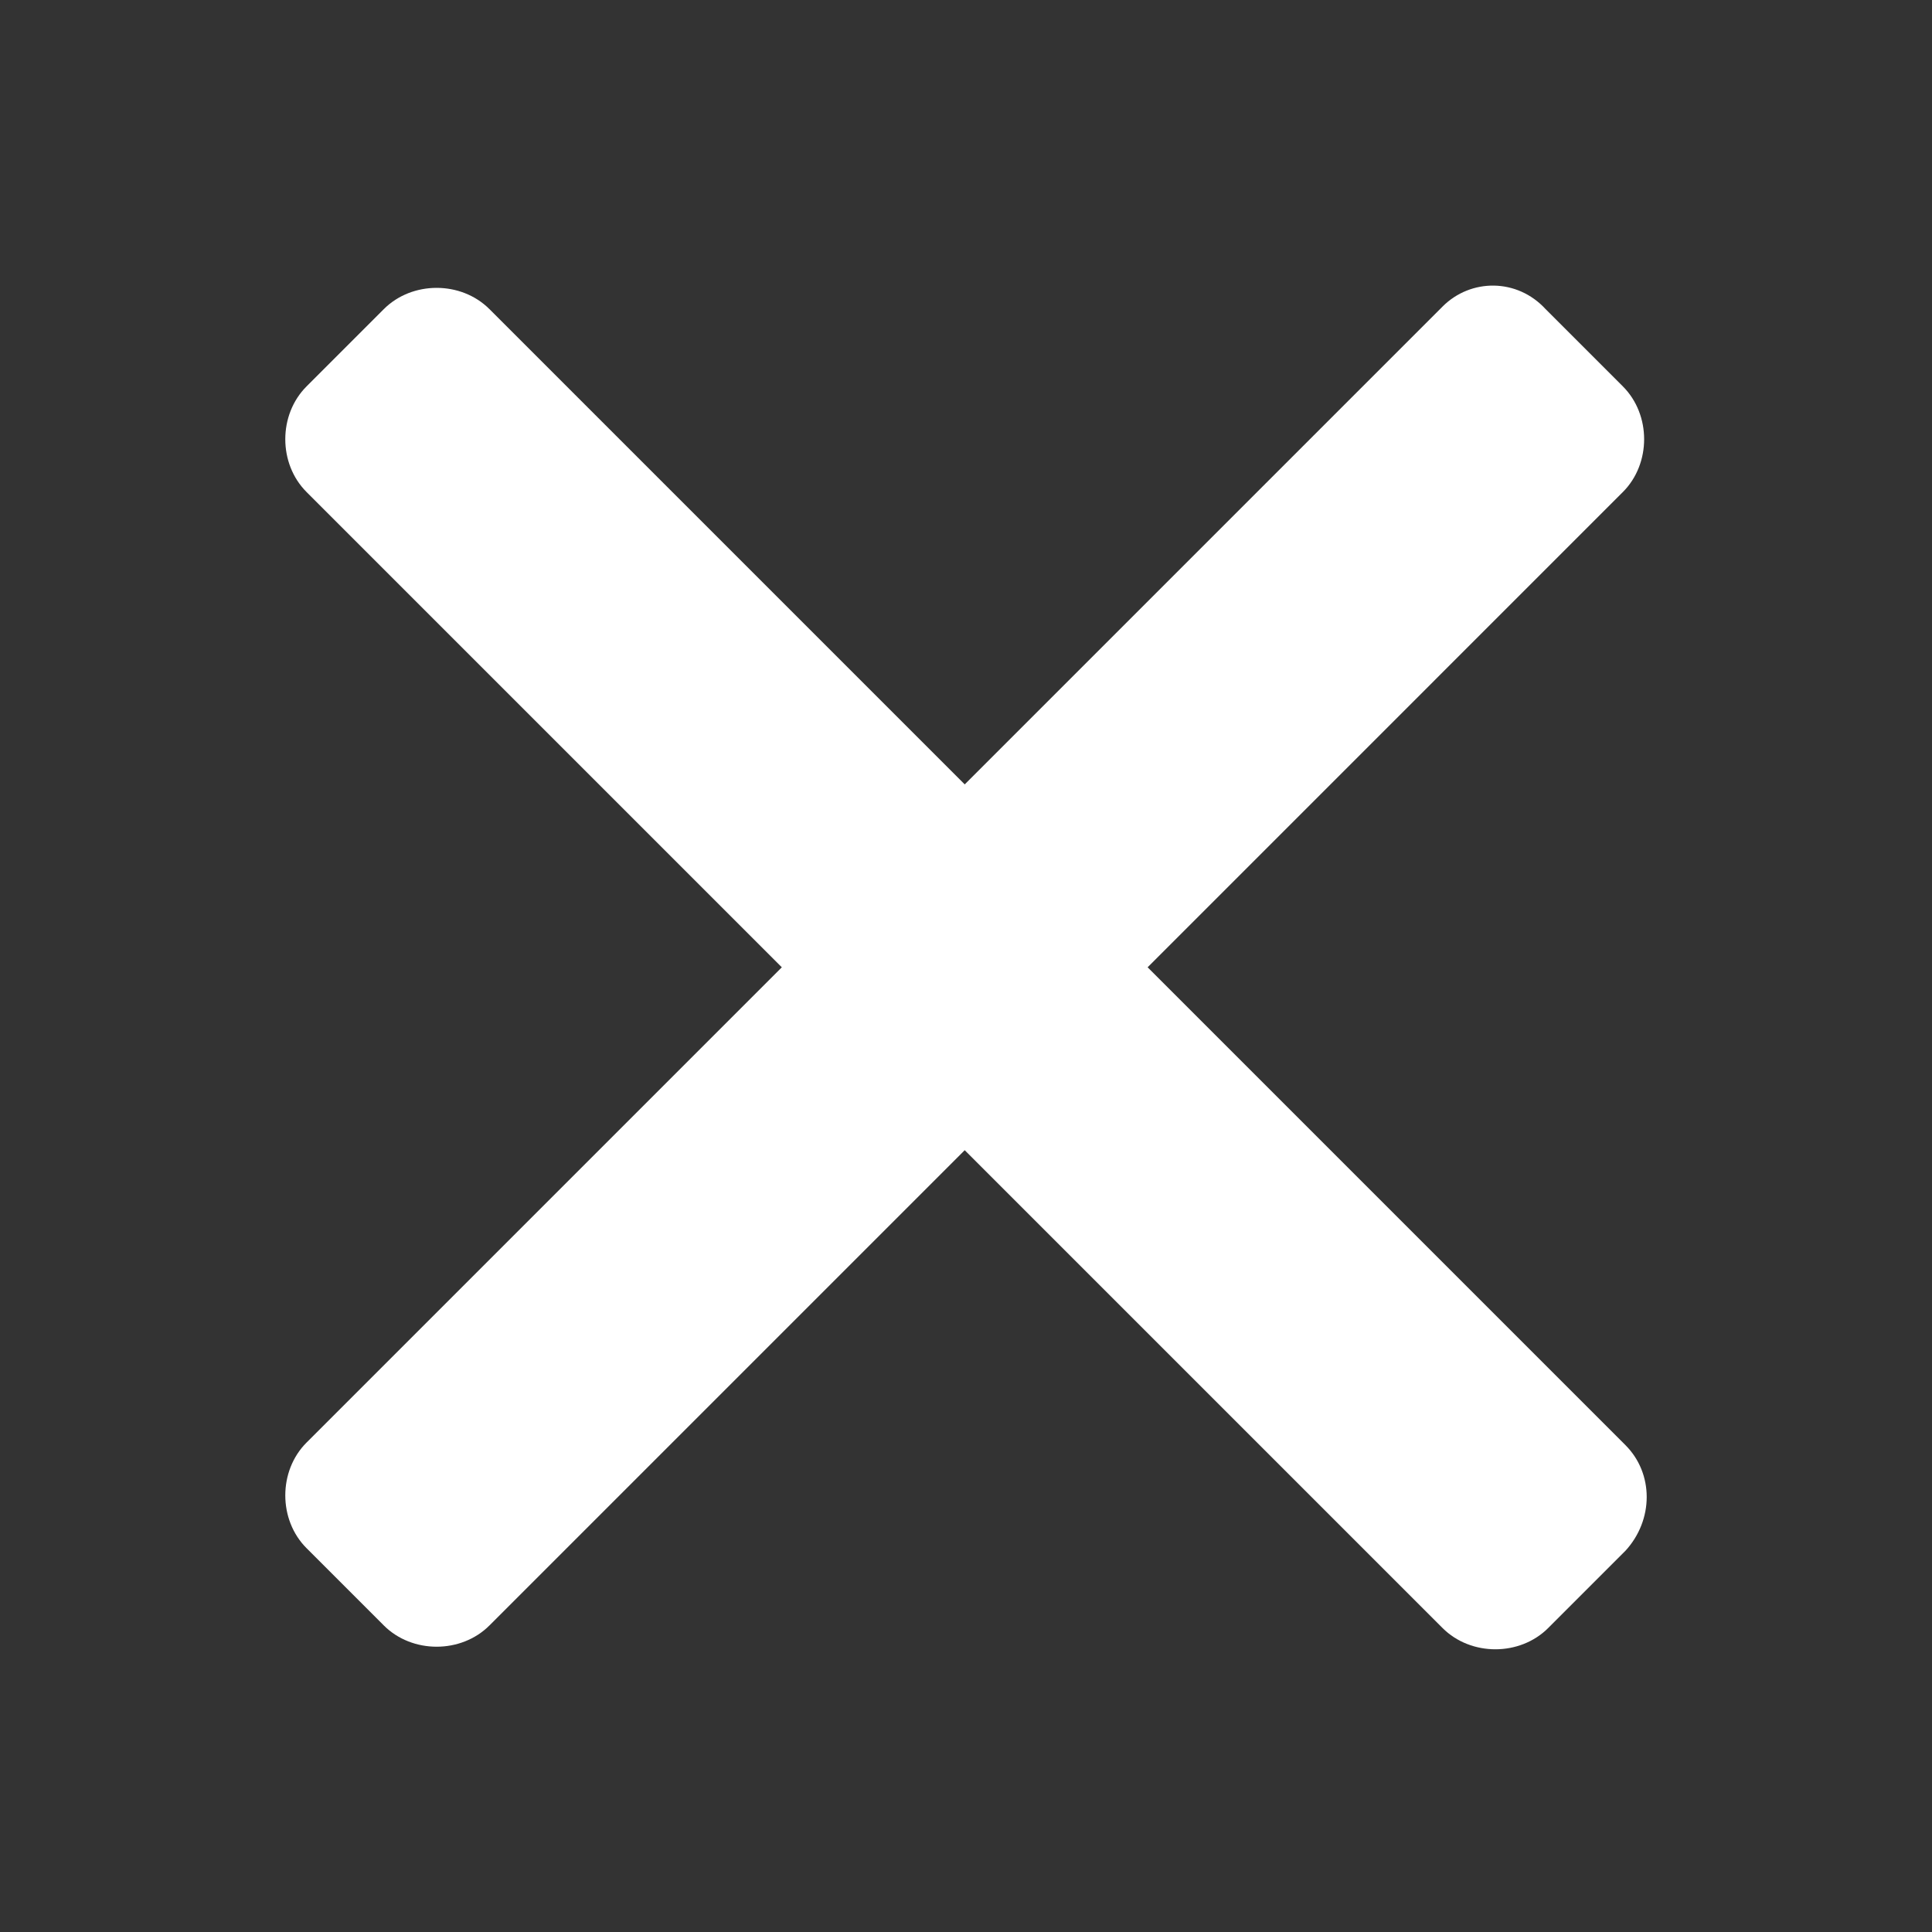 <?xml version="1.0" encoding="utf-8"?>
<!-- Generator: Adobe Illustrator 25.0.0, SVG Export Plug-In . SVG Version: 6.00 Build 0)  -->
<svg version="1.1" xmlns="http://www.w3.org/2000/svg" xmlns:xlink="http://www.w3.org/1999/xlink" x="0px" y="0px"
	 viewBox="0 0 75 75" style="enable-background:new 0 0 75 75;" xml:space="preserve">
<rect x="0" y="0" width="75" height="75" fill="#333333" stroke="none"/>
<style type="text/css">
	.st0{display:none;}
	.st1{display:inline;}
	.st2{display:inline;fill:#FFFFFF;}
	.st3{fill:#FFFFFF;}
</style>
<g id="Calque_2">
</g>
<g id="Calque_1">
	<g id="Calque_1_1_" class="st0">
		<rect class="st1" width="75" height="75"/>
	</g>
	<g class="st0">
		<circle class="st2" cx="37.5" cy="8.3" r="7.3"/>
	</g>
	<g class="st0">
		<circle class="st2" cx="37.5" cy="37.5" r="7.3"/>
	</g>
	<g class="st0">
		<circle class="st2" cx="37.5" cy="66.7" r="7.3"/>
	</g>
	<g>
		<path class="st3" d="M63.1,56.1L19,12c-1.1-1.1-3-1.1-4.1,0l-3,3c-1.1,1.1-1.1,3,0,4.1l44.1,44.1c1.1,1.1,3,1.1,4.1,0l3-3
			C64.2,59,64.2,57.2,63.1,56.1z"/>
		<path class="st3" d="M56,11.9L11.9,56c-1.1,1.1-1.1,3,0,4.1l3,3c1.1,1.1,3,1.1,4.1,0L63,19.1c1.1-1.1,1.1-3,0-4.1l-3-3
			C58.9,10.8,57.1,10.8,56,11.9z"/>
	</g>
	<g id="Calque_3">
	</g>
</g>
</svg>
